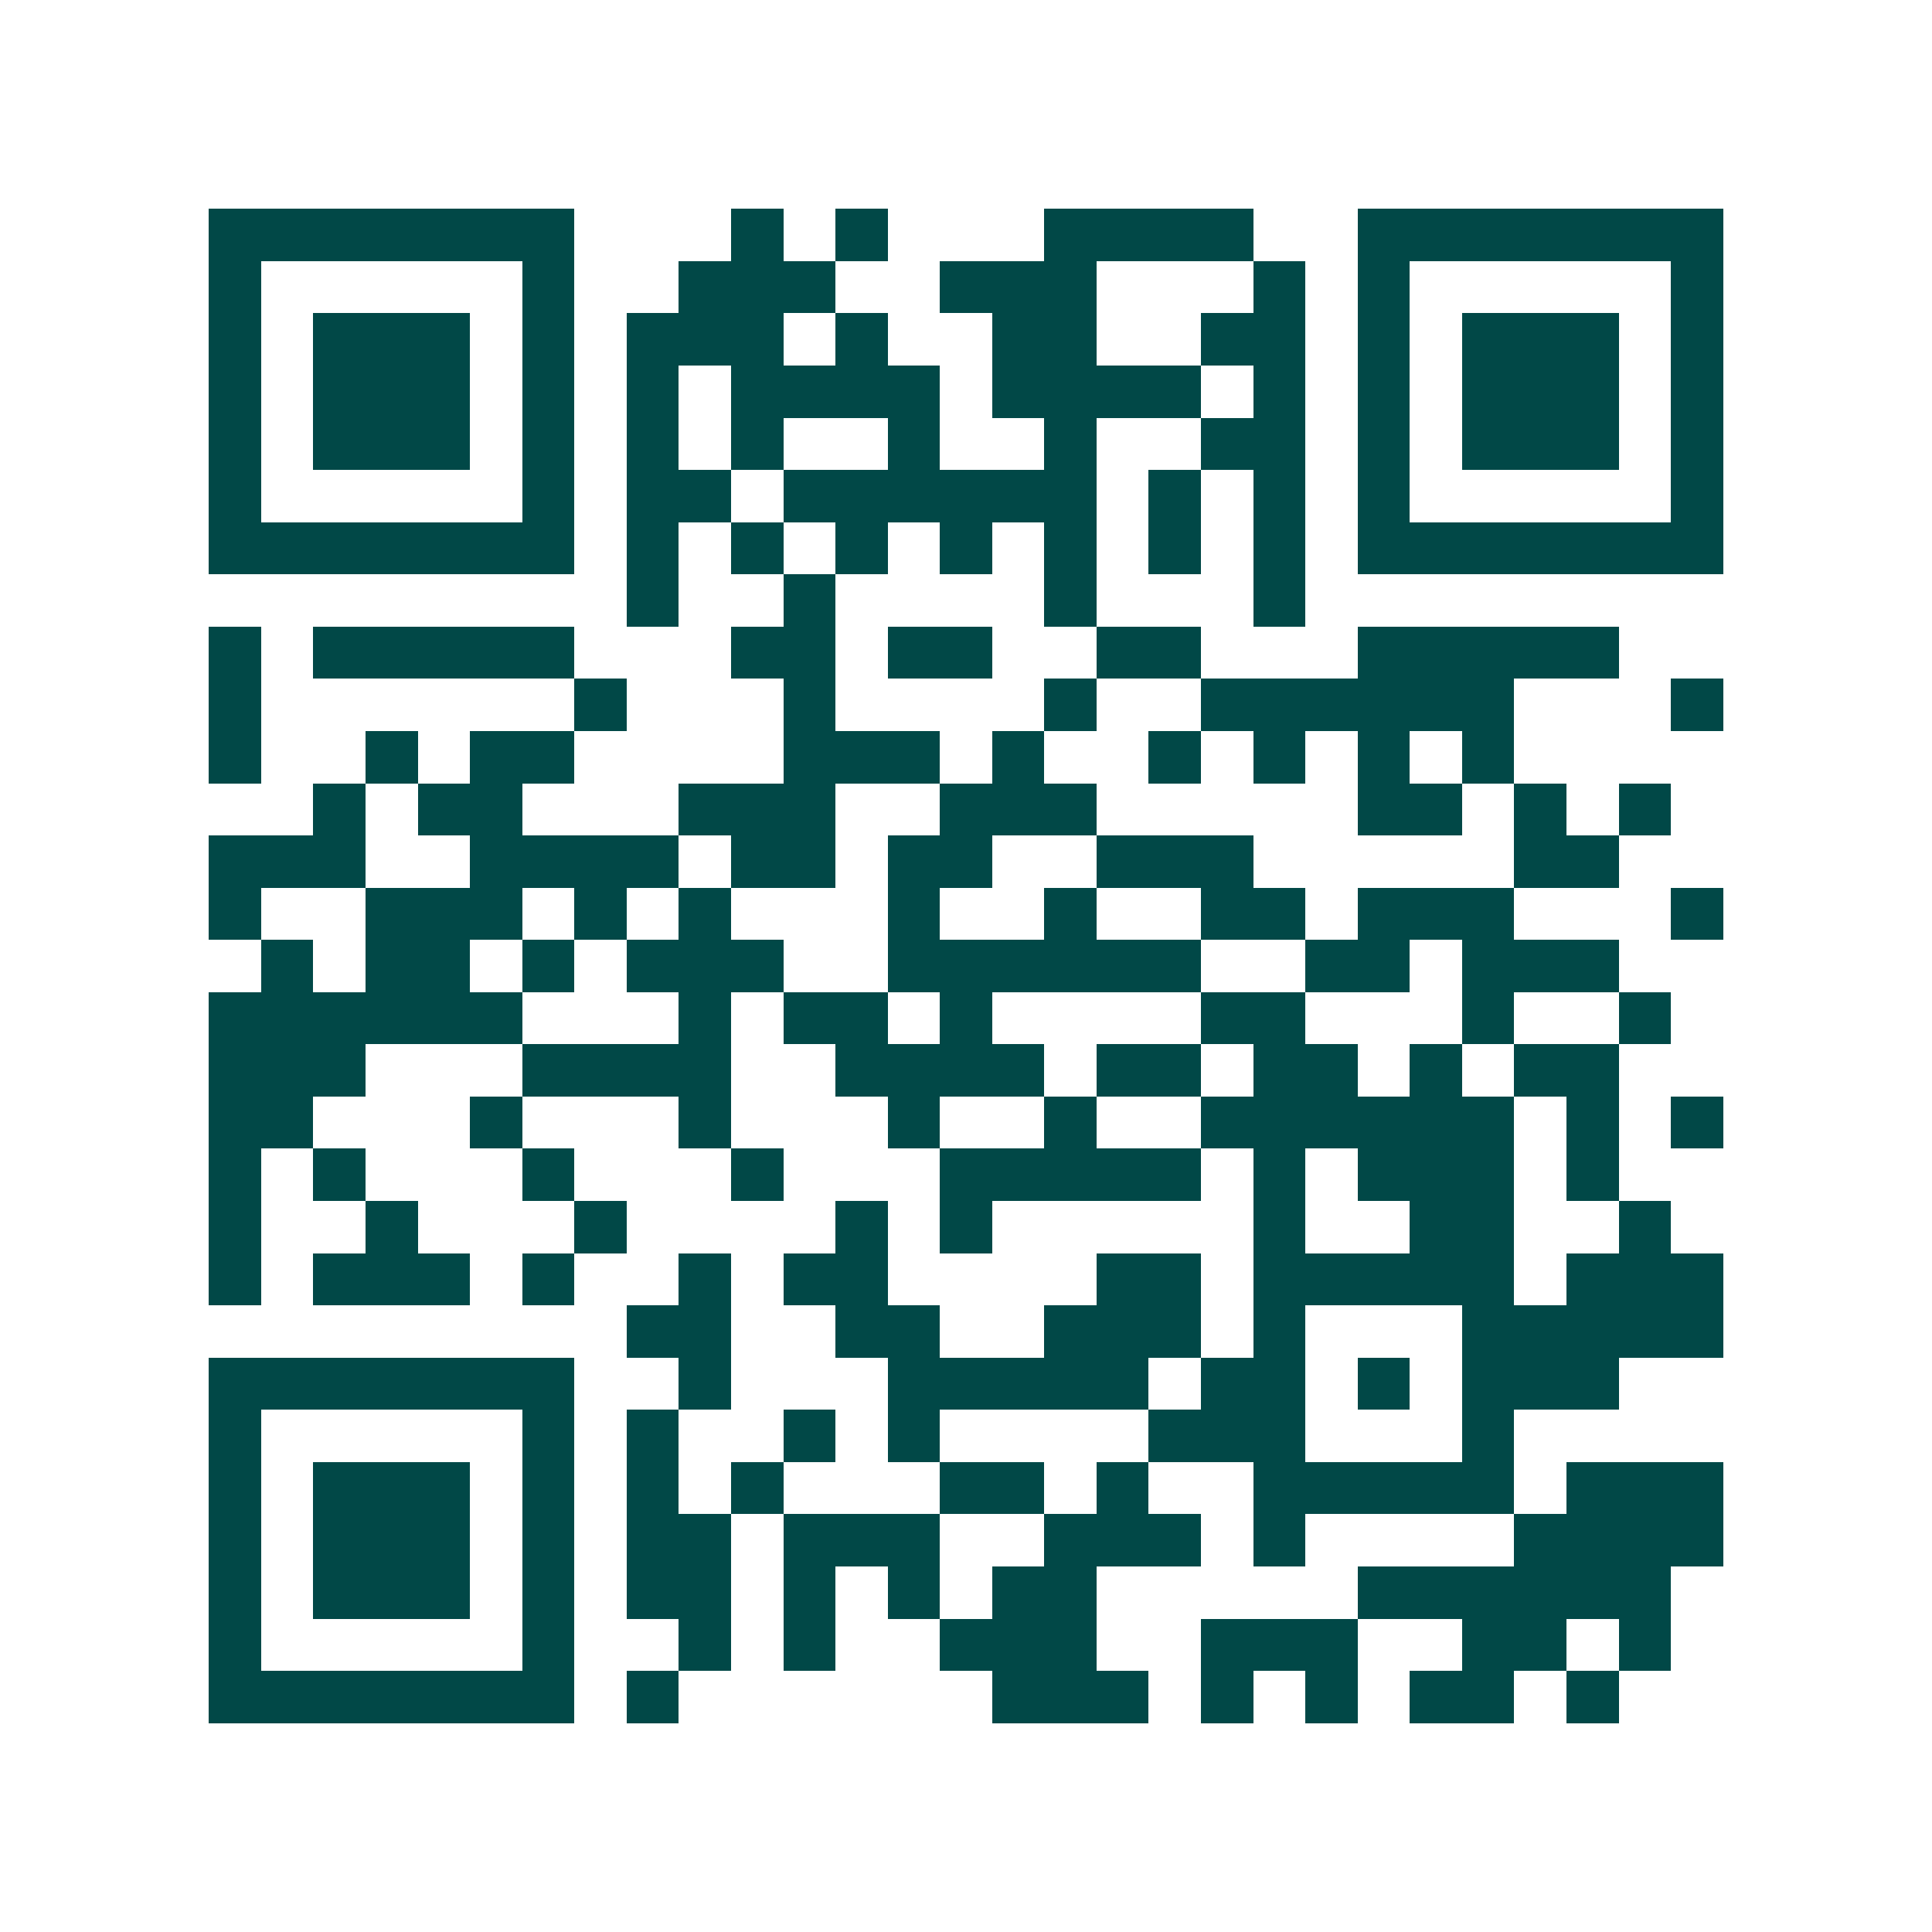 <svg xmlns="http://www.w3.org/2000/svg" width="200" height="200" viewBox="0 0 37 37" shape-rendering="crispEdges"><path fill="#ffffff" d="M0 0h37v37H0z"/><path stroke="#014847" d="M4 4.5h7m3 0h1m1 0h1m3 0h4m2 0h7M4 5.5h1m5 0h1m2 0h3m2 0h3m3 0h1m1 0h1m5 0h1M4 6.5h1m1 0h3m1 0h1m1 0h3m1 0h1m2 0h2m2 0h2m1 0h1m1 0h3m1 0h1M4 7.5h1m1 0h3m1 0h1m1 0h1m1 0h4m1 0h4m1 0h1m1 0h1m1 0h3m1 0h1M4 8.5h1m1 0h3m1 0h1m1 0h1m1 0h1m2 0h1m2 0h1m2 0h2m1 0h1m1 0h3m1 0h1M4 9.5h1m5 0h1m1 0h2m1 0h6m1 0h1m1 0h1m1 0h1m5 0h1M4 10.5h7m1 0h1m1 0h1m1 0h1m1 0h1m1 0h1m1 0h1m1 0h1m1 0h7M12 11.5h1m2 0h1m4 0h1m3 0h1M4 12.5h1m1 0h5m3 0h2m1 0h2m2 0h2m3 0h5M4 13.5h1m6 0h1m3 0h1m4 0h1m2 0h6m3 0h1M4 14.5h1m2 0h1m1 0h2m4 0h3m1 0h1m2 0h1m1 0h1m1 0h1m1 0h1M6 15.5h1m1 0h2m3 0h3m2 0h3m5 0h2m1 0h1m1 0h1M4 16.5h3m2 0h4m1 0h2m1 0h2m2 0h3m5 0h2M4 17.5h1m2 0h3m1 0h1m1 0h1m3 0h1m2 0h1m2 0h2m1 0h3m3 0h1M5 18.5h1m1 0h2m1 0h1m1 0h3m2 0h6m2 0h2m1 0h3M4 19.5h6m3 0h1m1 0h2m1 0h1m4 0h2m3 0h1m2 0h1M4 20.5h3m3 0h4m2 0h4m1 0h2m1 0h2m1 0h1m1 0h2M4 21.5h2m3 0h1m3 0h1m3 0h1m2 0h1m2 0h6m1 0h1m1 0h1M4 22.5h1m1 0h1m3 0h1m3 0h1m3 0h5m1 0h1m1 0h3m1 0h1M4 23.5h1m2 0h1m3 0h1m4 0h1m1 0h1m5 0h1m2 0h2m2 0h1M4 24.5h1m1 0h3m1 0h1m2 0h1m1 0h2m4 0h2m1 0h5m1 0h3M12 25.5h2m2 0h2m2 0h3m1 0h1m3 0h5M4 26.5h7m2 0h1m3 0h5m1 0h2m1 0h1m1 0h3M4 27.5h1m5 0h1m1 0h1m2 0h1m1 0h1m4 0h3m3 0h1M4 28.5h1m1 0h3m1 0h1m1 0h1m1 0h1m3 0h2m1 0h1m2 0h5m1 0h3M4 29.5h1m1 0h3m1 0h1m1 0h2m1 0h3m2 0h3m1 0h1m4 0h4M4 30.5h1m1 0h3m1 0h1m1 0h2m1 0h1m1 0h1m1 0h2m5 0h6M4 31.5h1m5 0h1m2 0h1m1 0h1m2 0h3m2 0h3m2 0h2m1 0h1M4 32.5h7m1 0h1m6 0h3m1 0h1m1 0h1m1 0h2m1 0h1"/></svg>
